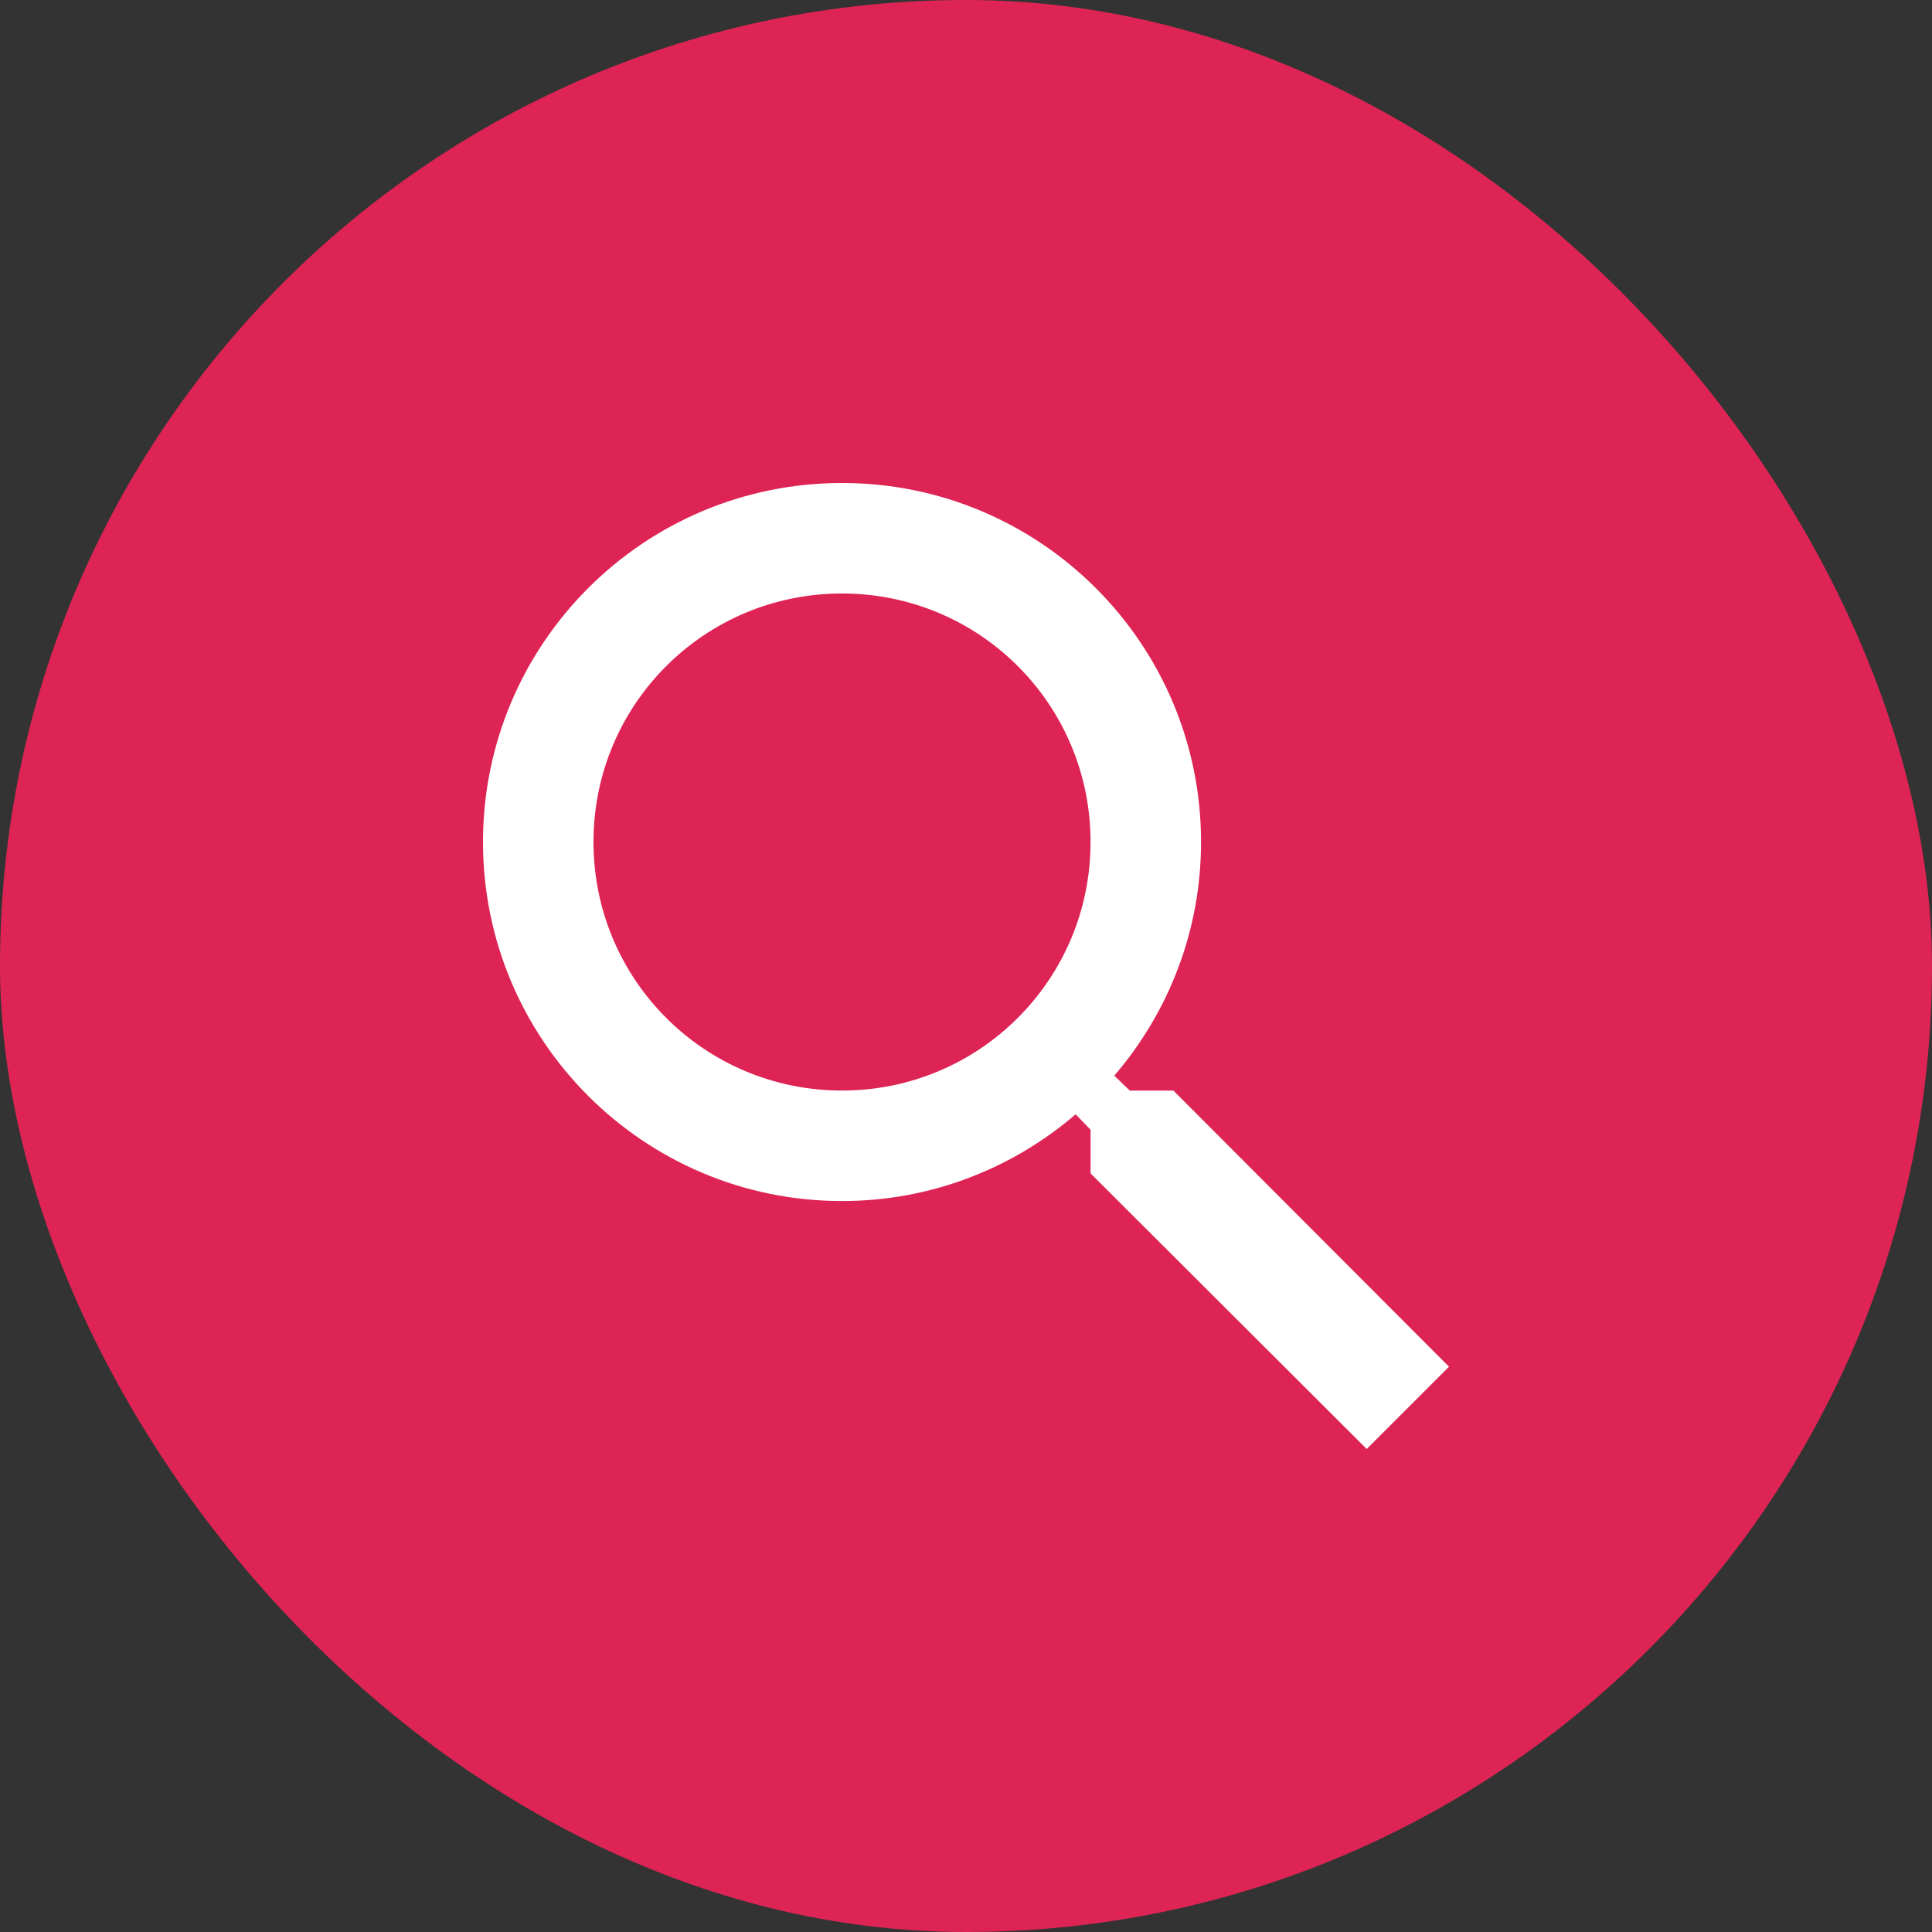 <?xml version="1.0" encoding="UTF-8"?>
<svg width="32px" height="32px" viewBox="0 0 32 32" version="1.1" xmlns="http://www.w3.org/2000/svg" xmlns:xlink="http://www.w3.org/1999/xlink">
    <rect x="0" y="0" width="32" height="32" fill="#333333" stroke="none"/>
    <!-- Generator: Sketch 58 (84663) - https://sketch.com -->
    <title>ic_search</title>
    <desc>Created with Sketch.</desc>
    <g id="Page-1" stroke="none" stroke-width="1" fill="none" fill-rule="evenodd">
        <g id="ic_search">
            <rect id="Rectangle" fill="#DE2454" x="0" y="0" width="32" height="32" rx="16"></rect>
            <g id="ic-/-Search" transform="translate(4, 4)" fill="#FFFFFF">
                <path d="M15.435,14.063 L14.712,14.063 L14.456,13.816 C15.353,12.773 15.893,11.419 15.893,9.946 C15.893,6.662 13.23,4 9.946,4 C6.662,4 4,6.662 4,9.946 C4,13.23 6.662,15.893 9.946,15.893 C11.419,15.893 12.773,15.353 13.816,14.456 L14.063,14.712 L14.063,15.435 L18.637,20 L20,18.637 L15.435,14.063 Z M9.946,14.063 C7.668,14.063 5.83,12.224 5.83,9.946 C5.83,7.668 7.668,5.83 9.946,5.83 C12.224,5.83 14.063,7.668 14.063,9.946 C14.063,12.224 12.224,14.063 9.946,14.063 Z" id="search"></path>
            </g>
        </g>
    </g>
</svg>
